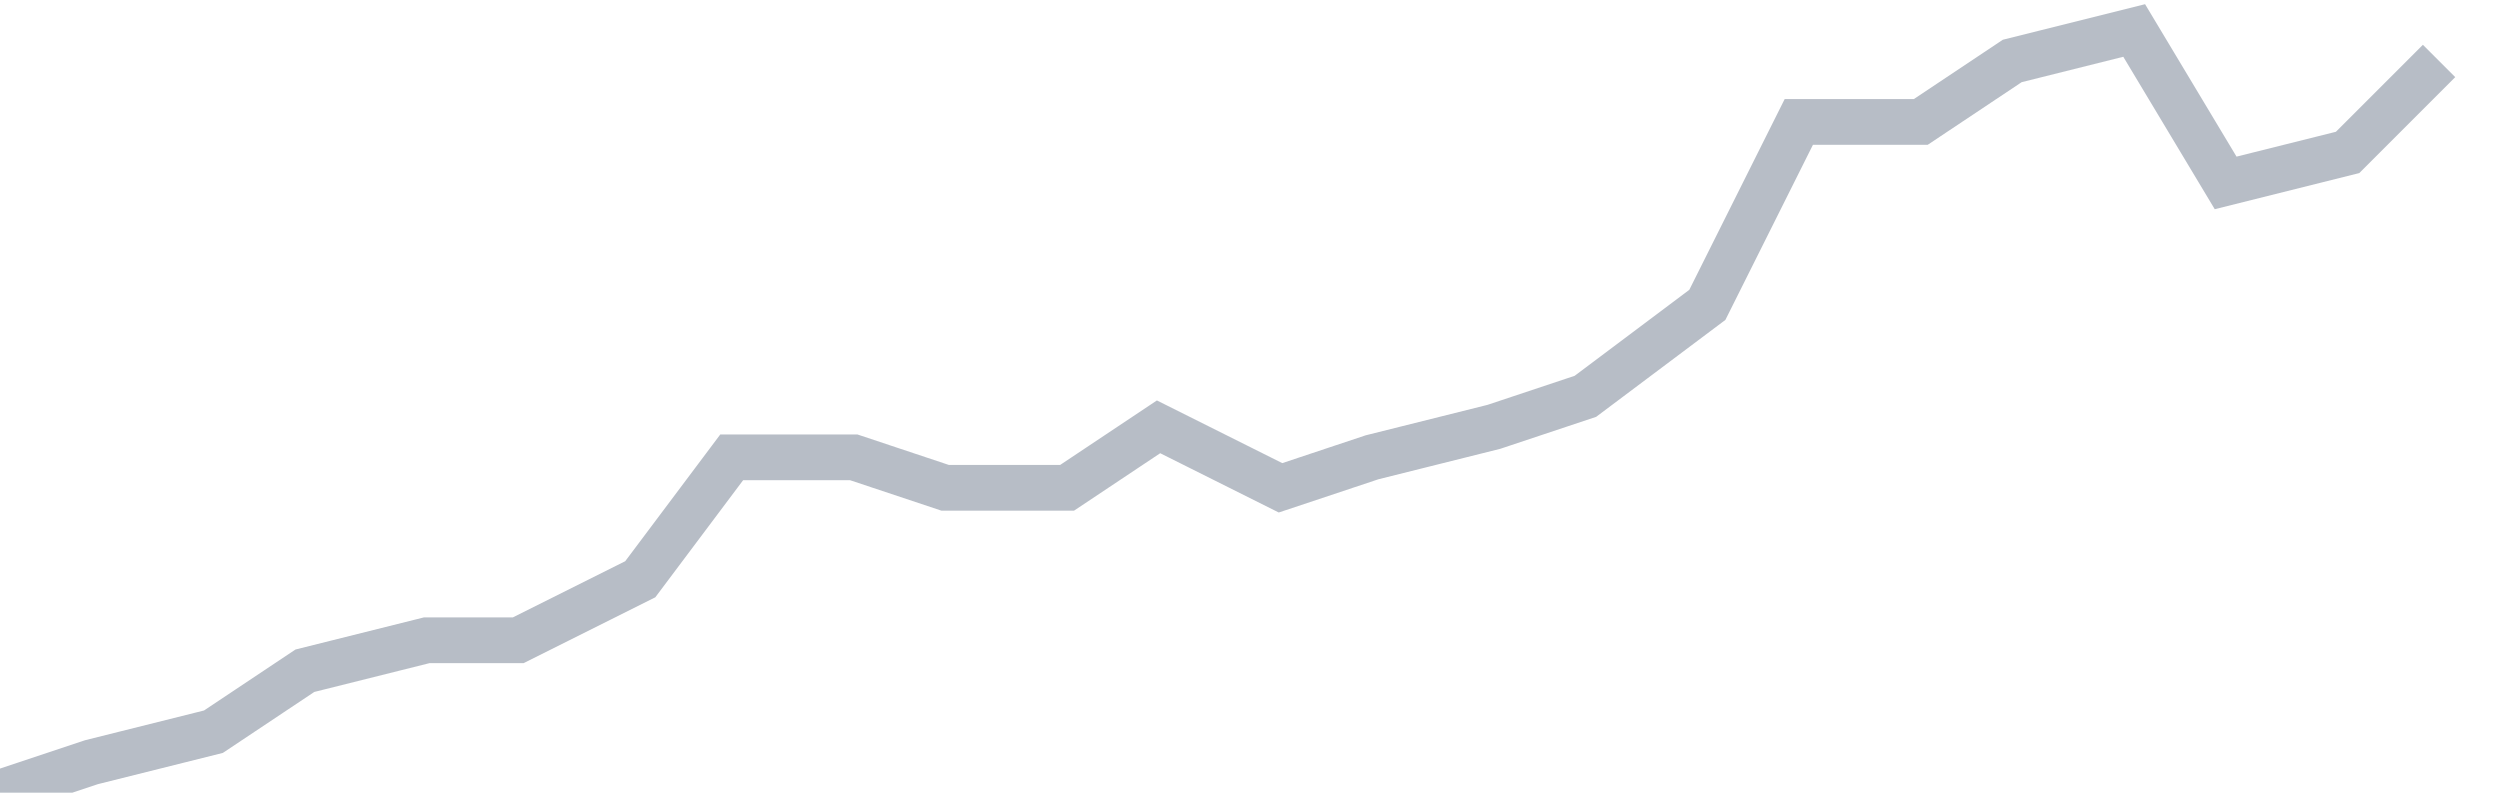 <svg width="82" height="26" fill="none" xmlns="http://www.w3.org/2000/svg"><path d="M0 26l3-1 4-1 3-2 4-1h3l4-2 3-4h4l3 1h4l3-2 4 2 3-1 4-1 3-1 4-3 3-6h4l3-2 4-1 3 5 4-1 3-3" stroke="#B7BDC6" stroke-width="1.5"/></svg>